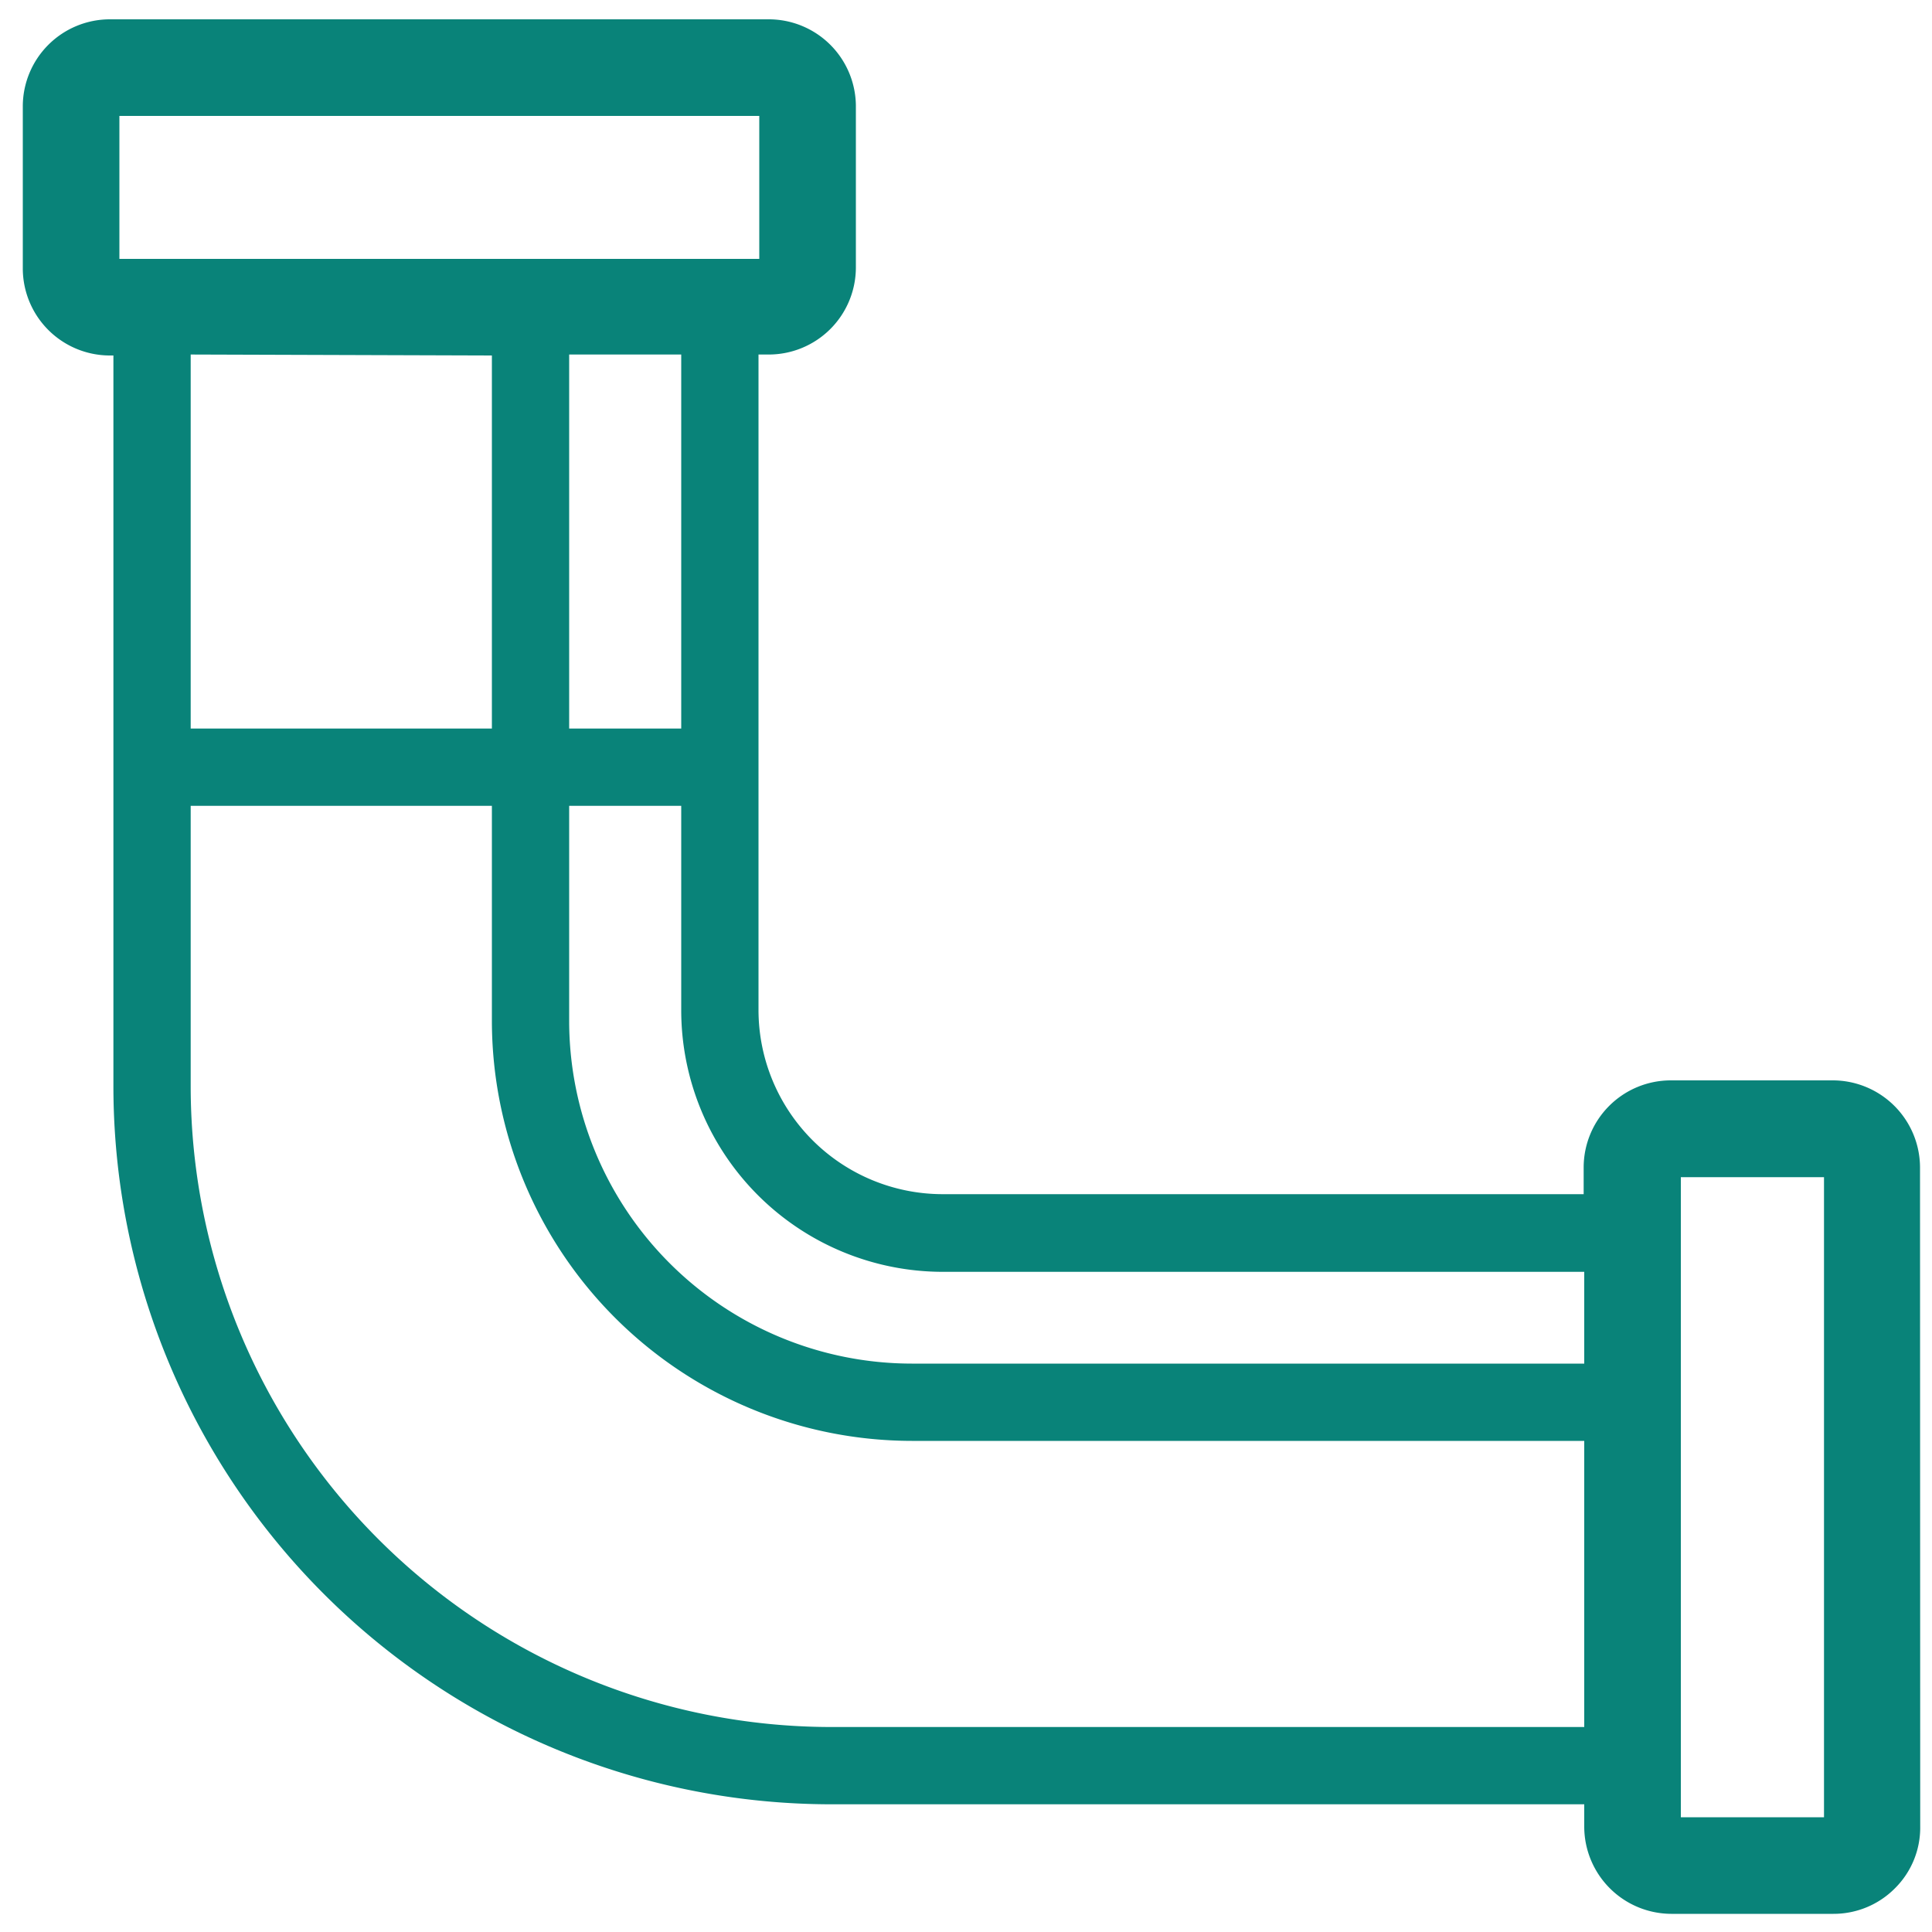 <svg viewBox="0 0 100 100" xmlns="http://www.w3.org/2000/svg"><path d="m99.38 60.42a4.52 4.52 0 00-4.51-4.5h-8.4a4.51 4.51 0 00-4.5 4.5v1.39h-33.17a9.54 9.54 0 01-9.54-9.53v-33.93h.54a4.51 4.51 0 004.5-4.5v-8.4a4.51 4.51 0 00-4.5-4.45h-34.12a4.51 4.51 0 00-4.5 4.5v8.4a4.51 4.51 0 004.5 4.5h.19v37.9a37.18 37.18 0 0037.13 37.09h39v1.17a4.52 4.52 0 004.5 4.5h8.4a4.47 4.47 0 003.18-1.32 4.42 4.42 0 001.31-3.18zm-50.58 5.41h33.2v4.75h-34.81a17.75 17.75 0 01-17.73-17.74v-11.13h5.8v10.59a13.55 13.55 0 0013.54 13.53zm-13.54-28.12h-5.8v-19.36h5.8zm-29.08-31.71h33.12v7.4h-33.12zm19.28 12.4v19.31h-15.59v-19.36zm17.54 70.99a33.18 33.18 0 01-33.13-33.14v-14.54h15.59v11.13a21.76 21.76 0 0021.73 21.74h34.81v14.81zm44 4.67v-33.13h7.41v33.13z" fill="#098379"/></svg>